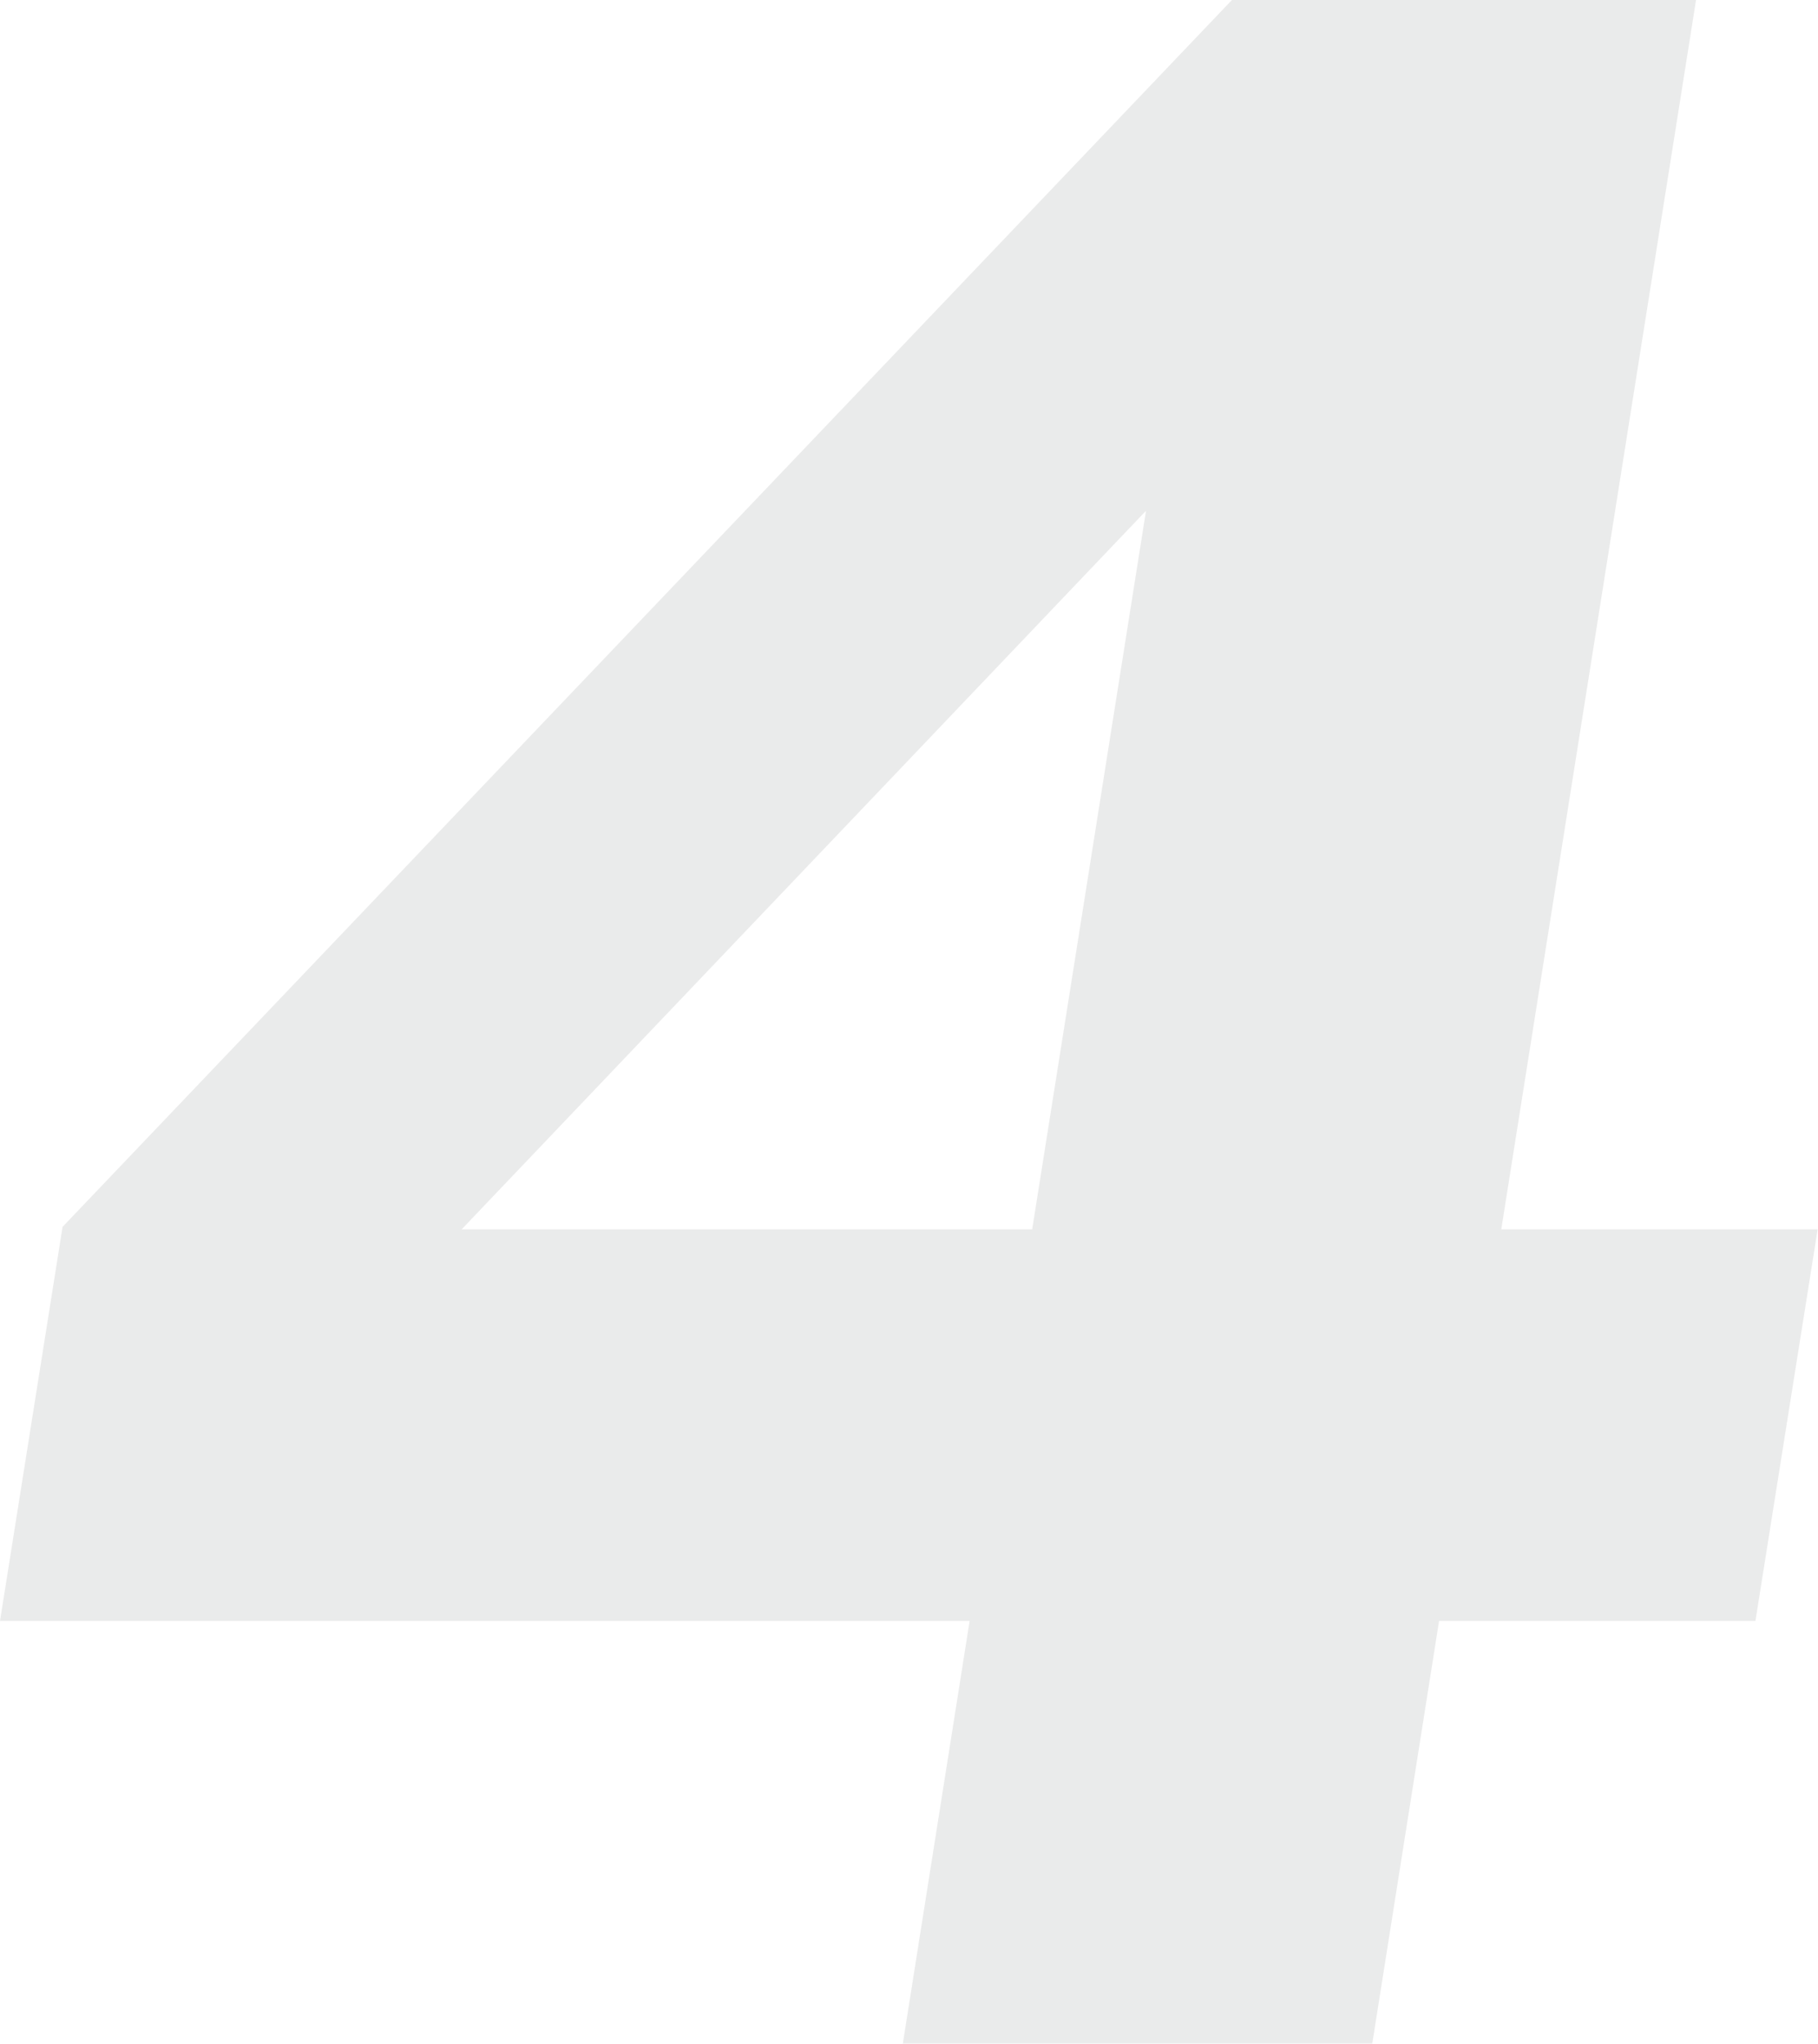 <?xml version="1.0" encoding="UTF-8"?>
<svg id="_レイヤー_1" data-name="レイヤー 1" xmlns="http://www.w3.org/2000/svg" viewBox="0 0 51.43 57.82">
  <defs>
    <style>
      .cls-1 {
        fill: #c9caca;
      }

      .cls-2 {
        opacity: .38;
      }
    </style>
  </defs>
  <g class="cls-2">
    <path class="cls-1" d="M34.85,0h13.13l-5.51,34.78h8.95l-1.76,11.08h-8.95l-1.89,11.96h-13.28l1.89-11.96H0l1.77-11.15L34.85,0ZM29.2,34.78l3.22-20.33-19.36,20.33h16.14Z"/>
  </g>
</svg>